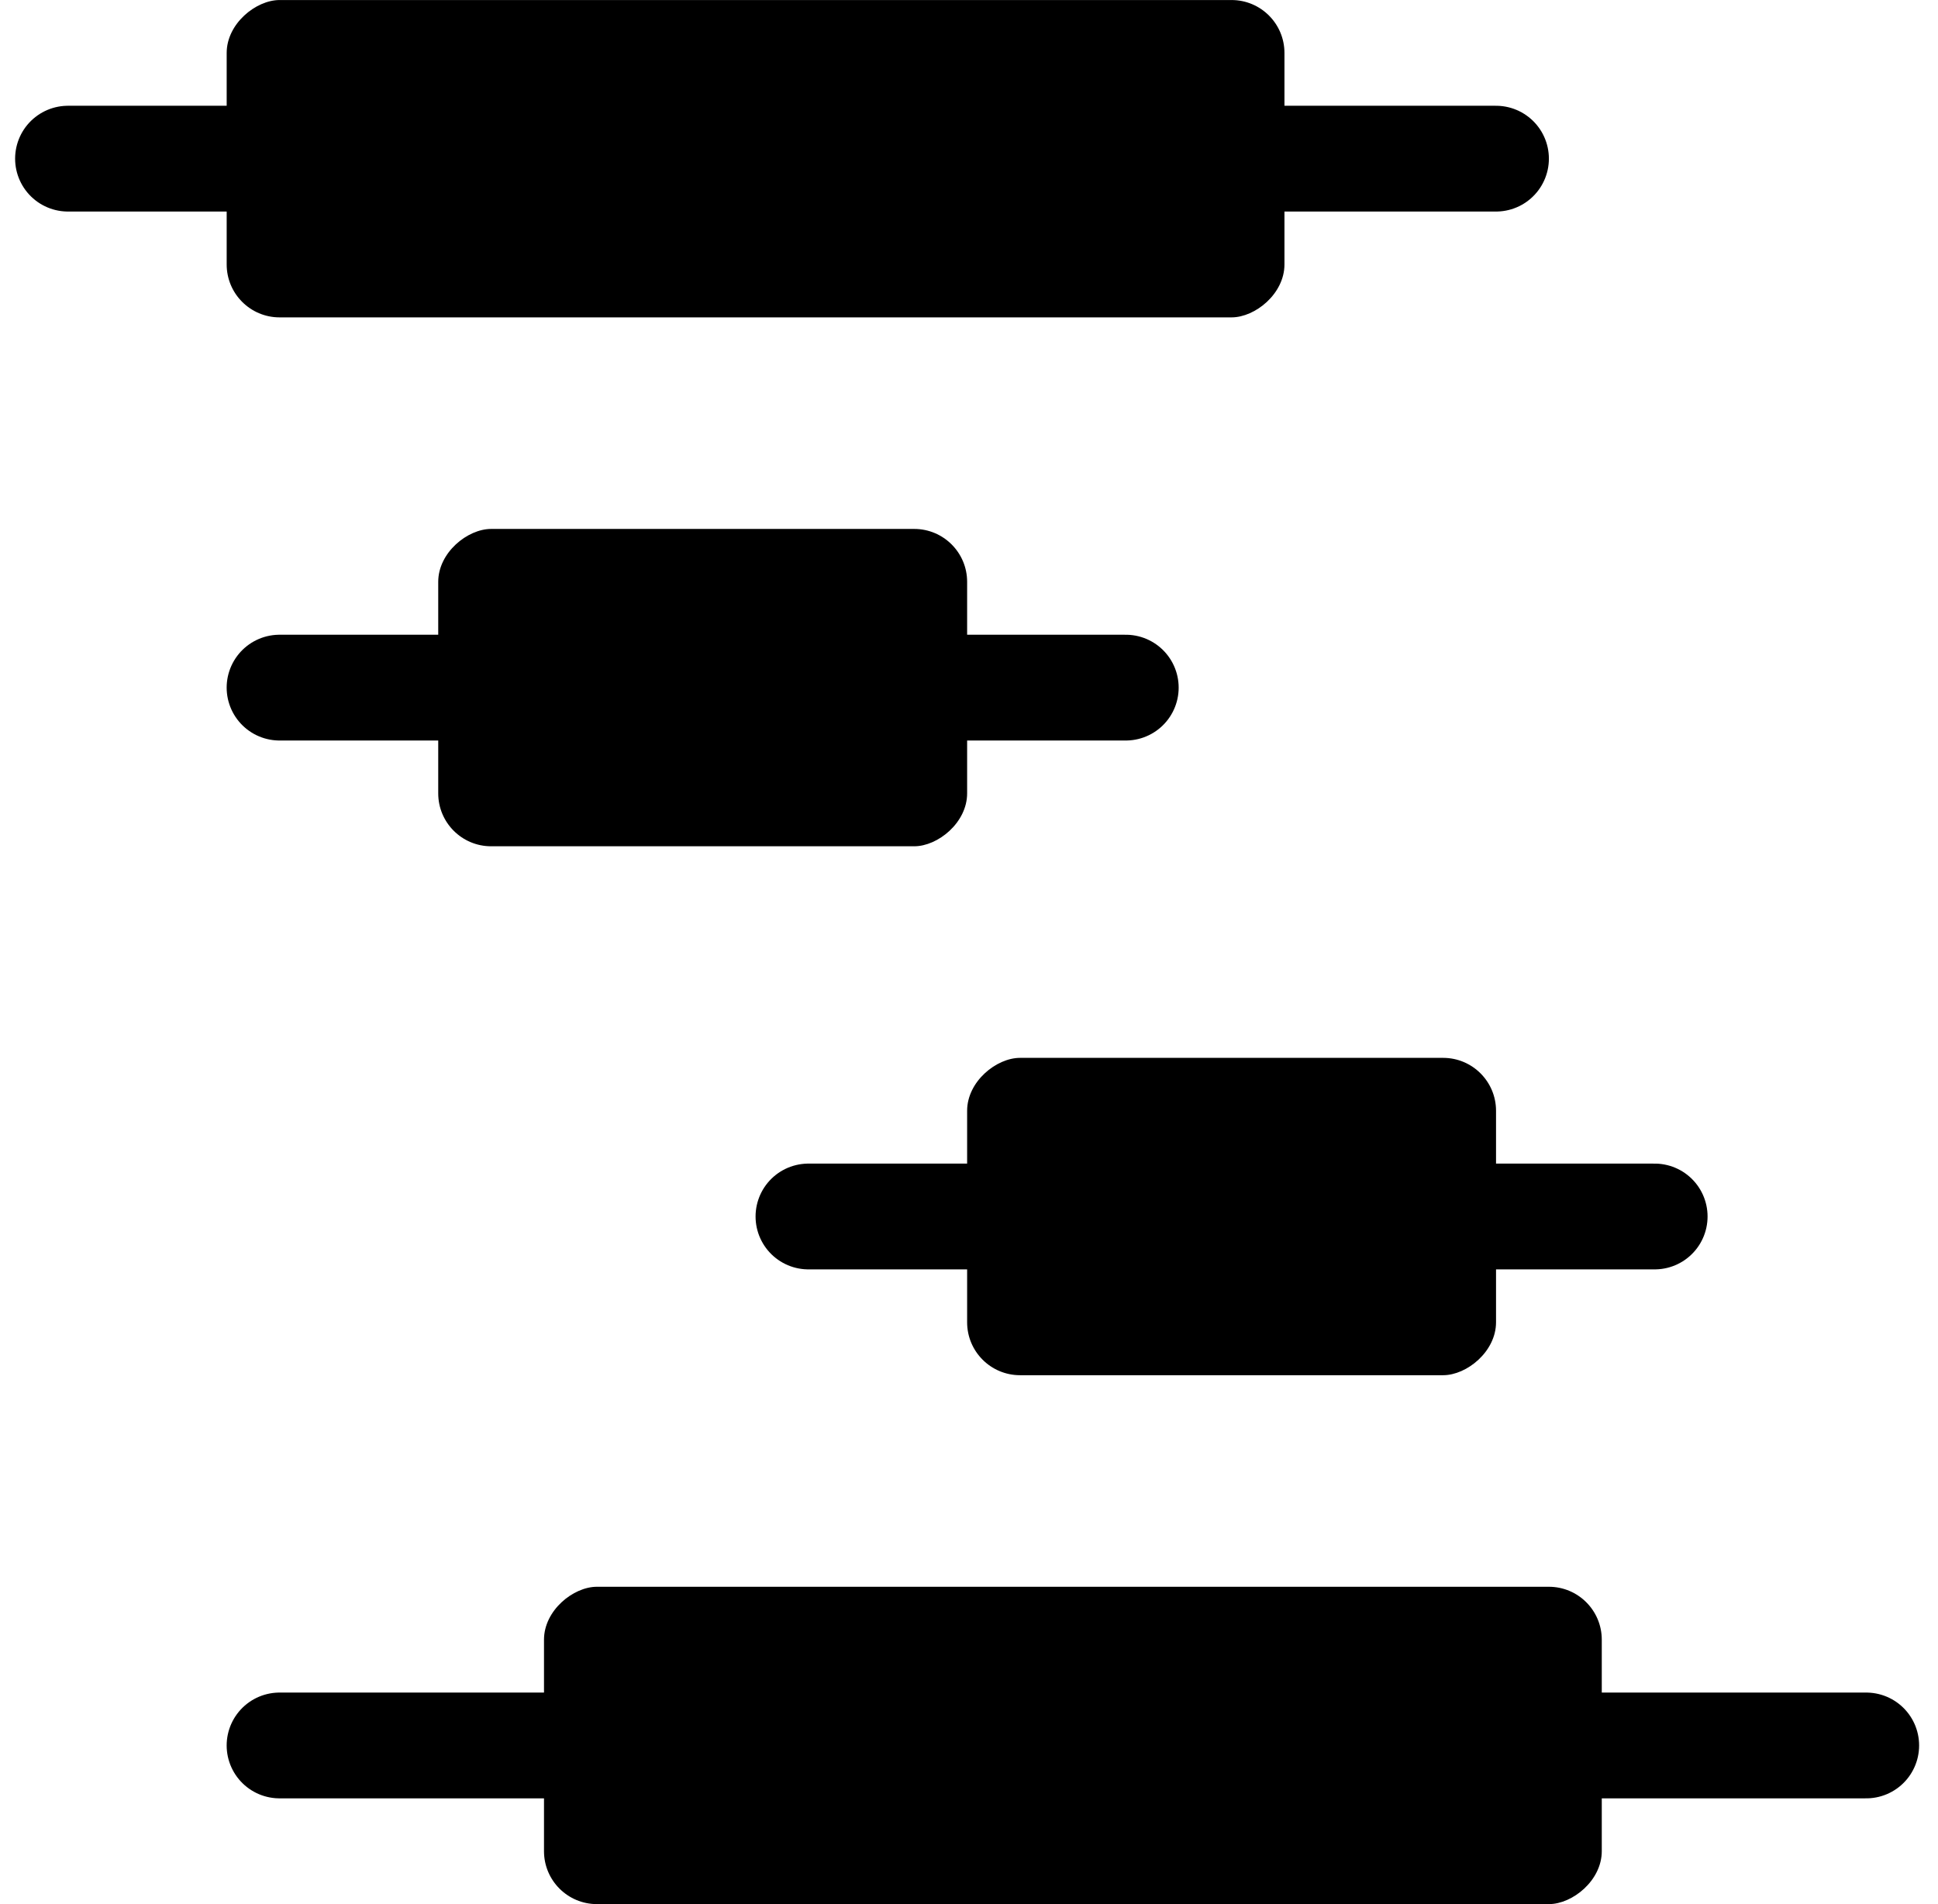 <svg width="57" height="56" viewBox="0 0 57 56" fill="none" xmlns="http://www.w3.org/2000/svg">
<rect x="16" y="56" width="9.333" height="31.111" rx="1.556" transform="rotate(-90 16 56)" fill="black"/>
<rect x="6.667" y="9.334" width="9.333" height="31.111" rx="1.556" transform="rotate(-90 6.667 9.334)" fill="black"/>
<rect x="12.889" y="24.889" width="9.333" height="15.556" rx="1.556" transform="rotate(-90 12.889 24.889)" fill="black"/>
<rect x="28.445" y="40.445" width="9.333" height="15.556" rx="1.556" transform="rotate(-90 28.445 40.445)" fill="black"/>
<path d="M8.222 51.334H54.889" stroke="black" stroke-width="3.111" stroke-linecap="round"/>
<path d="M2 4.666H44" stroke="black" stroke-width="3.111" stroke-linecap="round"/>
<path d="M8.222 20.223H33.111" stroke="black" stroke-width="3.111" stroke-linecap="round"/>
<path d="M23.778 35.777H48.667" stroke="black" stroke-width="3.111" stroke-linecap="round"/>
</svg>
